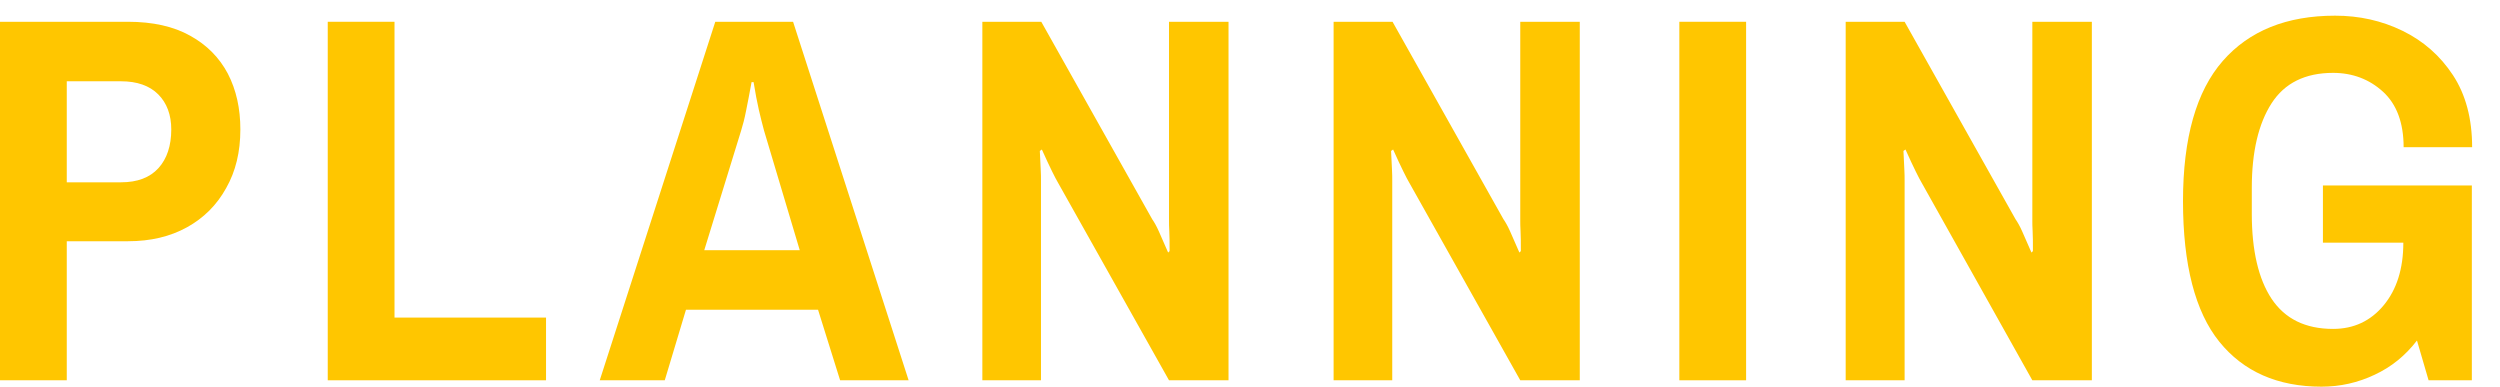 <?xml version="1.0" encoding="utf-8"?>
<!-- Generator: Adobe Illustrator 27.2.0, SVG Export Plug-In . SVG Version: 6.00 Build 0)  -->
<svg version="1.1" id="レイヤー_1" xmlns="http://www.w3.org/2000/svg" xmlns:xlink="http://www.w3.org/1999/xlink" x="0px"
	 y="0px" viewBox="0 0 861.2 133.2" style="enable-background:new 0 0 861.2 133.2;" xml:space="preserve">
<style type="text/css">
	.st0{enable-background:new    ;}
	.st1{fill:#FFC600;}
</style>
<g>
	<g class="st0">
		<path class="st1" d="M0,131V7.5h44.1c8.5,0,15.7,1.6,21.4,4.8c5.8,3.2,10.1,7.6,13,13.1c2.9,5.6,4.3,12,4.3,19.2
			c0,7.7-1.6,14.4-4.9,20.2c-3.2,5.8-7.7,10.3-13.5,13.5c-5.8,3.2-12.5,4.8-20.3,4.8H23V131H0z M23,62.8h18.7
			c5.6,0,9.9-1.6,12.9-4.9c2.9-3.2,4.4-7.7,4.4-13.3c0-5-1.5-9.1-4.5-12.1c-3-3-7.3-4.5-12.8-4.5H23V62.8z"/>
		<path class="st1" d="M112.9,131V7.5h23v101.9h52.2V131H112.9z"/>
		<path class="st1" d="M206.6,131L246.4,7.5h26.8L313,131h-23.6l-7.6-24.3h-45.5L229,131H206.6z M242.6,86.2h32.9L263.2,45
			c-0.6-2.2-1.2-4.6-1.8-7.2c-0.6-2.6-1.2-5.8-1.8-9.5h-0.7c-0.7,4-1.4,7.3-1.9,9.9c-0.5,2.6-1.1,4.9-1.7,6.8L242.6,86.2z"/>
		<path class="st1" d="M338.4,131V7.5h20.3l38.2,68c0.7,1,1.5,2.4,2.3,4.2c0.8,1.9,1.9,4.3,3.2,7.3l0.5-0.5c0-2.9,0-5.2-0.1-6.8
			c-0.1-1.7-0.1-2.8-0.1-3.4V7.5h20.5V131h-20.5l-38.2-68c-0.5-0.8-1.2-2.2-2.1-4c-0.9-1.9-2.1-4.3-3.5-7.5l-0.7,0.5
			c0.1,2.5,0.2,4.6,0.3,6.2c0.1,1.6,0.1,3,0.1,4V131H338.4z"/>
		<path class="st1" d="M459.4,131V7.5h20.3l38.2,68c0.7,1,1.5,2.4,2.3,4.2c0.8,1.9,1.9,4.3,3.2,7.3l0.5-0.5c0-2.9,0-5.2-0.1-6.8
			c-0.1-1.7-0.1-2.8-0.1-3.4V7.5h20.5V131h-20.5l-38.2-68c-0.5-0.8-1.2-2.2-2.1-4c-0.9-1.9-2.1-4.3-3.5-7.5l-0.7,0.5
			c0.1,2.5,0.2,4.6,0.3,6.2c0.1,1.6,0.1,3,0.1,4V131H459.4z"/>
		<path class="st1" d="M578.5,131V7.5h23V131H578.5z"/>
		<path class="st1" d="M635.8,131V7.5h20.3l38.2,68c0.7,1,1.5,2.4,2.3,4.2c0.8,1.9,1.9,4.3,3.2,7.3l0.5-0.5c0-2.9,0-5.2-0.1-6.8
			c-0.1-1.7-0.1-2.8-0.1-3.4V7.5h20.5V131h-20.5L662,63c-0.5-0.8-1.2-2.2-2.1-4c-0.9-1.9-2.1-4.3-3.5-7.5l-0.7,0.5
			c0.1,2.5,0.2,4.6,0.3,6.2c0.1,1.6,0.1,3,0.1,4V131H635.8z"/>
		<path class="st1" d="M799.7,133.2c-15.1,0-26.9-5.2-35.2-15.5c-8.3-10.3-12.5-26.5-12.5-48.4c0-21.8,4.6-37.9,13.7-48.3
			c9.1-10.4,22-15.6,38.7-15.6c8.3,0,16,1.7,23.2,5.2c7.2,3.5,13,8.6,17.4,15.3c4.4,6.7,6.6,15,6.6,24.8H828
			c0-8.4-2.4-14.8-7.1-19.1c-4.7-4.3-10.5-6.5-17.2-6.5c-9.6,0-16.7,3.5-21.2,10.5c-4.5,7-6.8,16.7-6.8,29.1v9
			c0,12.6,2.3,22.4,6.8,29.2c4.6,6.9,11.6,10.4,21.2,10.4c7.1,0,12.9-2.7,17.4-8.1c4.5-5.4,6.8-12.6,6.8-21.6V75l9.7,8.6h-37.4V63.9
			h51.3V131h-14.9l-4-13.7c-4,5.2-8.8,9.1-14.6,11.8C812.3,131.8,806.2,133.2,799.7,133.2z"/>
	</g>
</g>
</svg>

